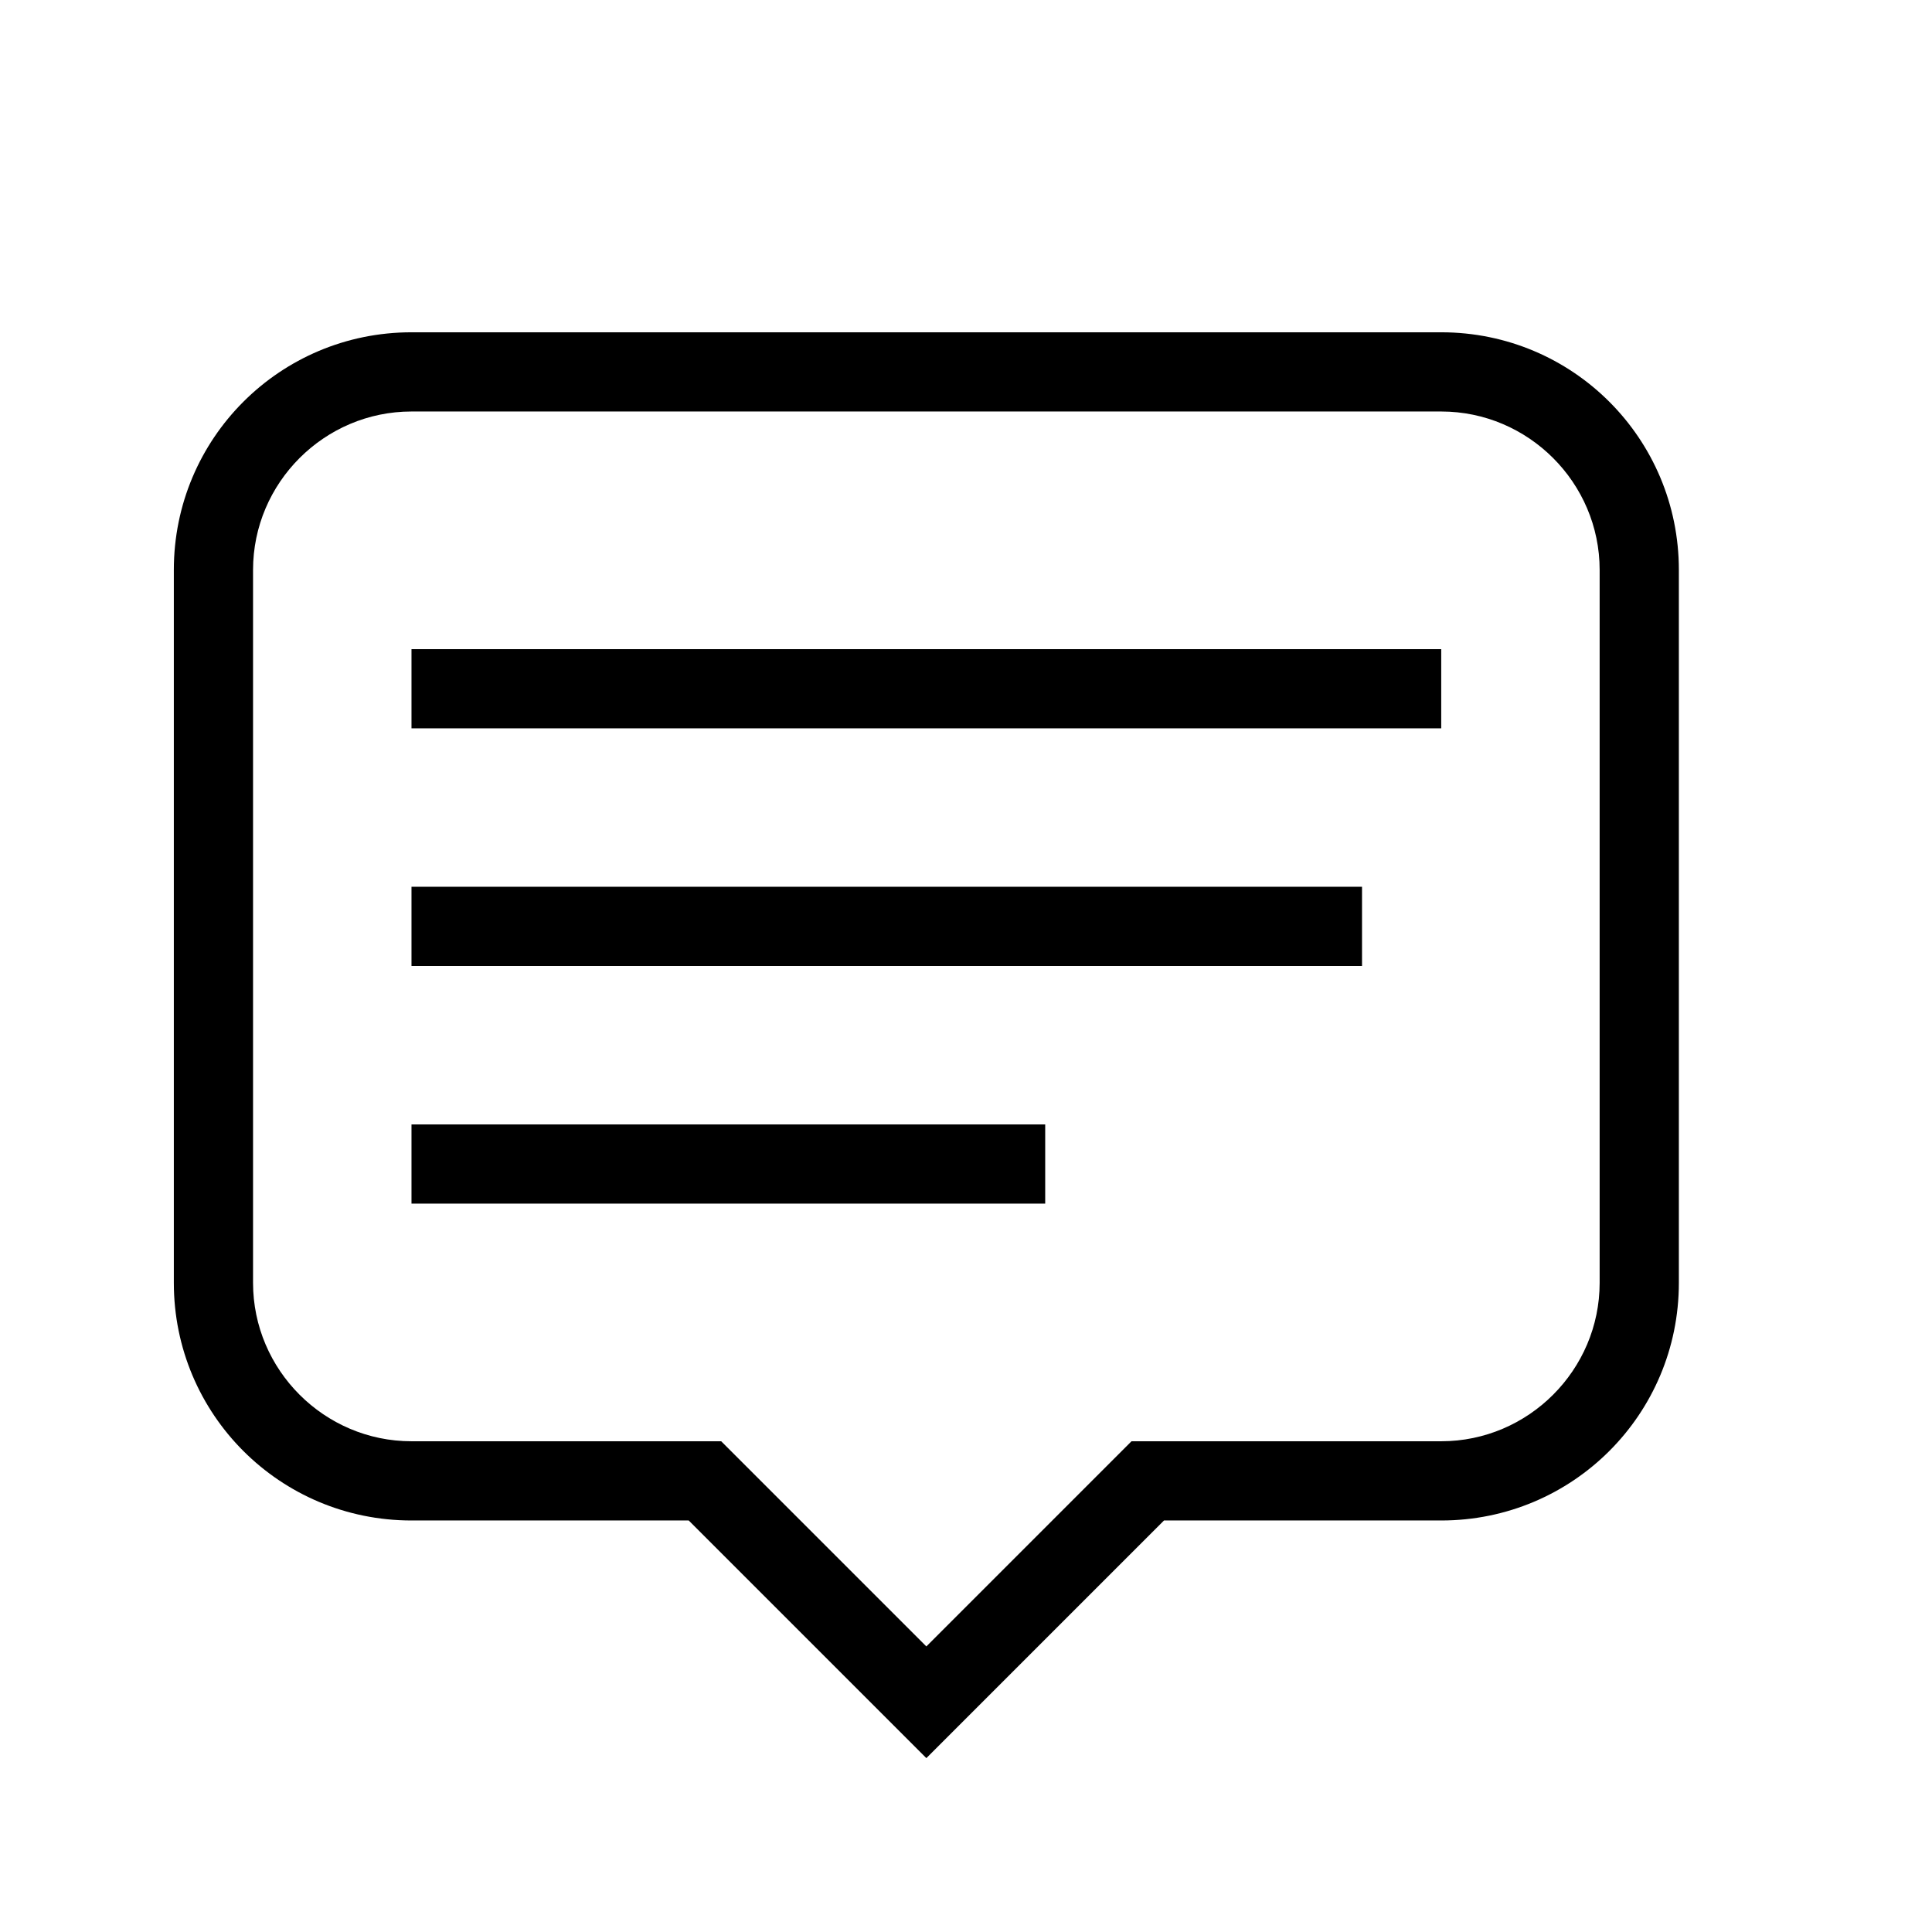 <?xml version="1.0" encoding="UTF-8"?>
<!-- Uploaded to: SVG Repo, www.svgrepo.com, Generator: SVG Repo Mixer Tools -->
<svg fill="#000000" width="800px" height="800px" version="1.1" viewBox="144 144 512 512" xmlns="http://www.w3.org/2000/svg">
 <path d="m253.05 232.06h272.89c34.848 0 62.977 28.129 62.977 62.977v188.93c0 34.848-28.129 62.977-62.977 62.977h-73.469l-62.977 62.977-62.977-62.977h-73.473c-34.848 0-62.977-28.129-62.977-62.977v-188.93c0-34.848 28.129-62.977 62.977-62.977m0 20.992c-23.094 0-41.984 18.891-41.984 41.984v188.93c0 23.094 18.891 41.984 41.984 41.984h82.078l54.371 54.371 54.367-54.371h82.078c23.094 0 41.984-18.891 41.984-41.984v-188.93c0-23.094-18.891-41.984-41.984-41.984h-272.89m0 62.977h272.89v20.992h-272.89v-20.992m0 62.977h251.9v20.992h-251.9v-20.992m0 62.977h167.94v20.992h-167.94z"/>
</svg>